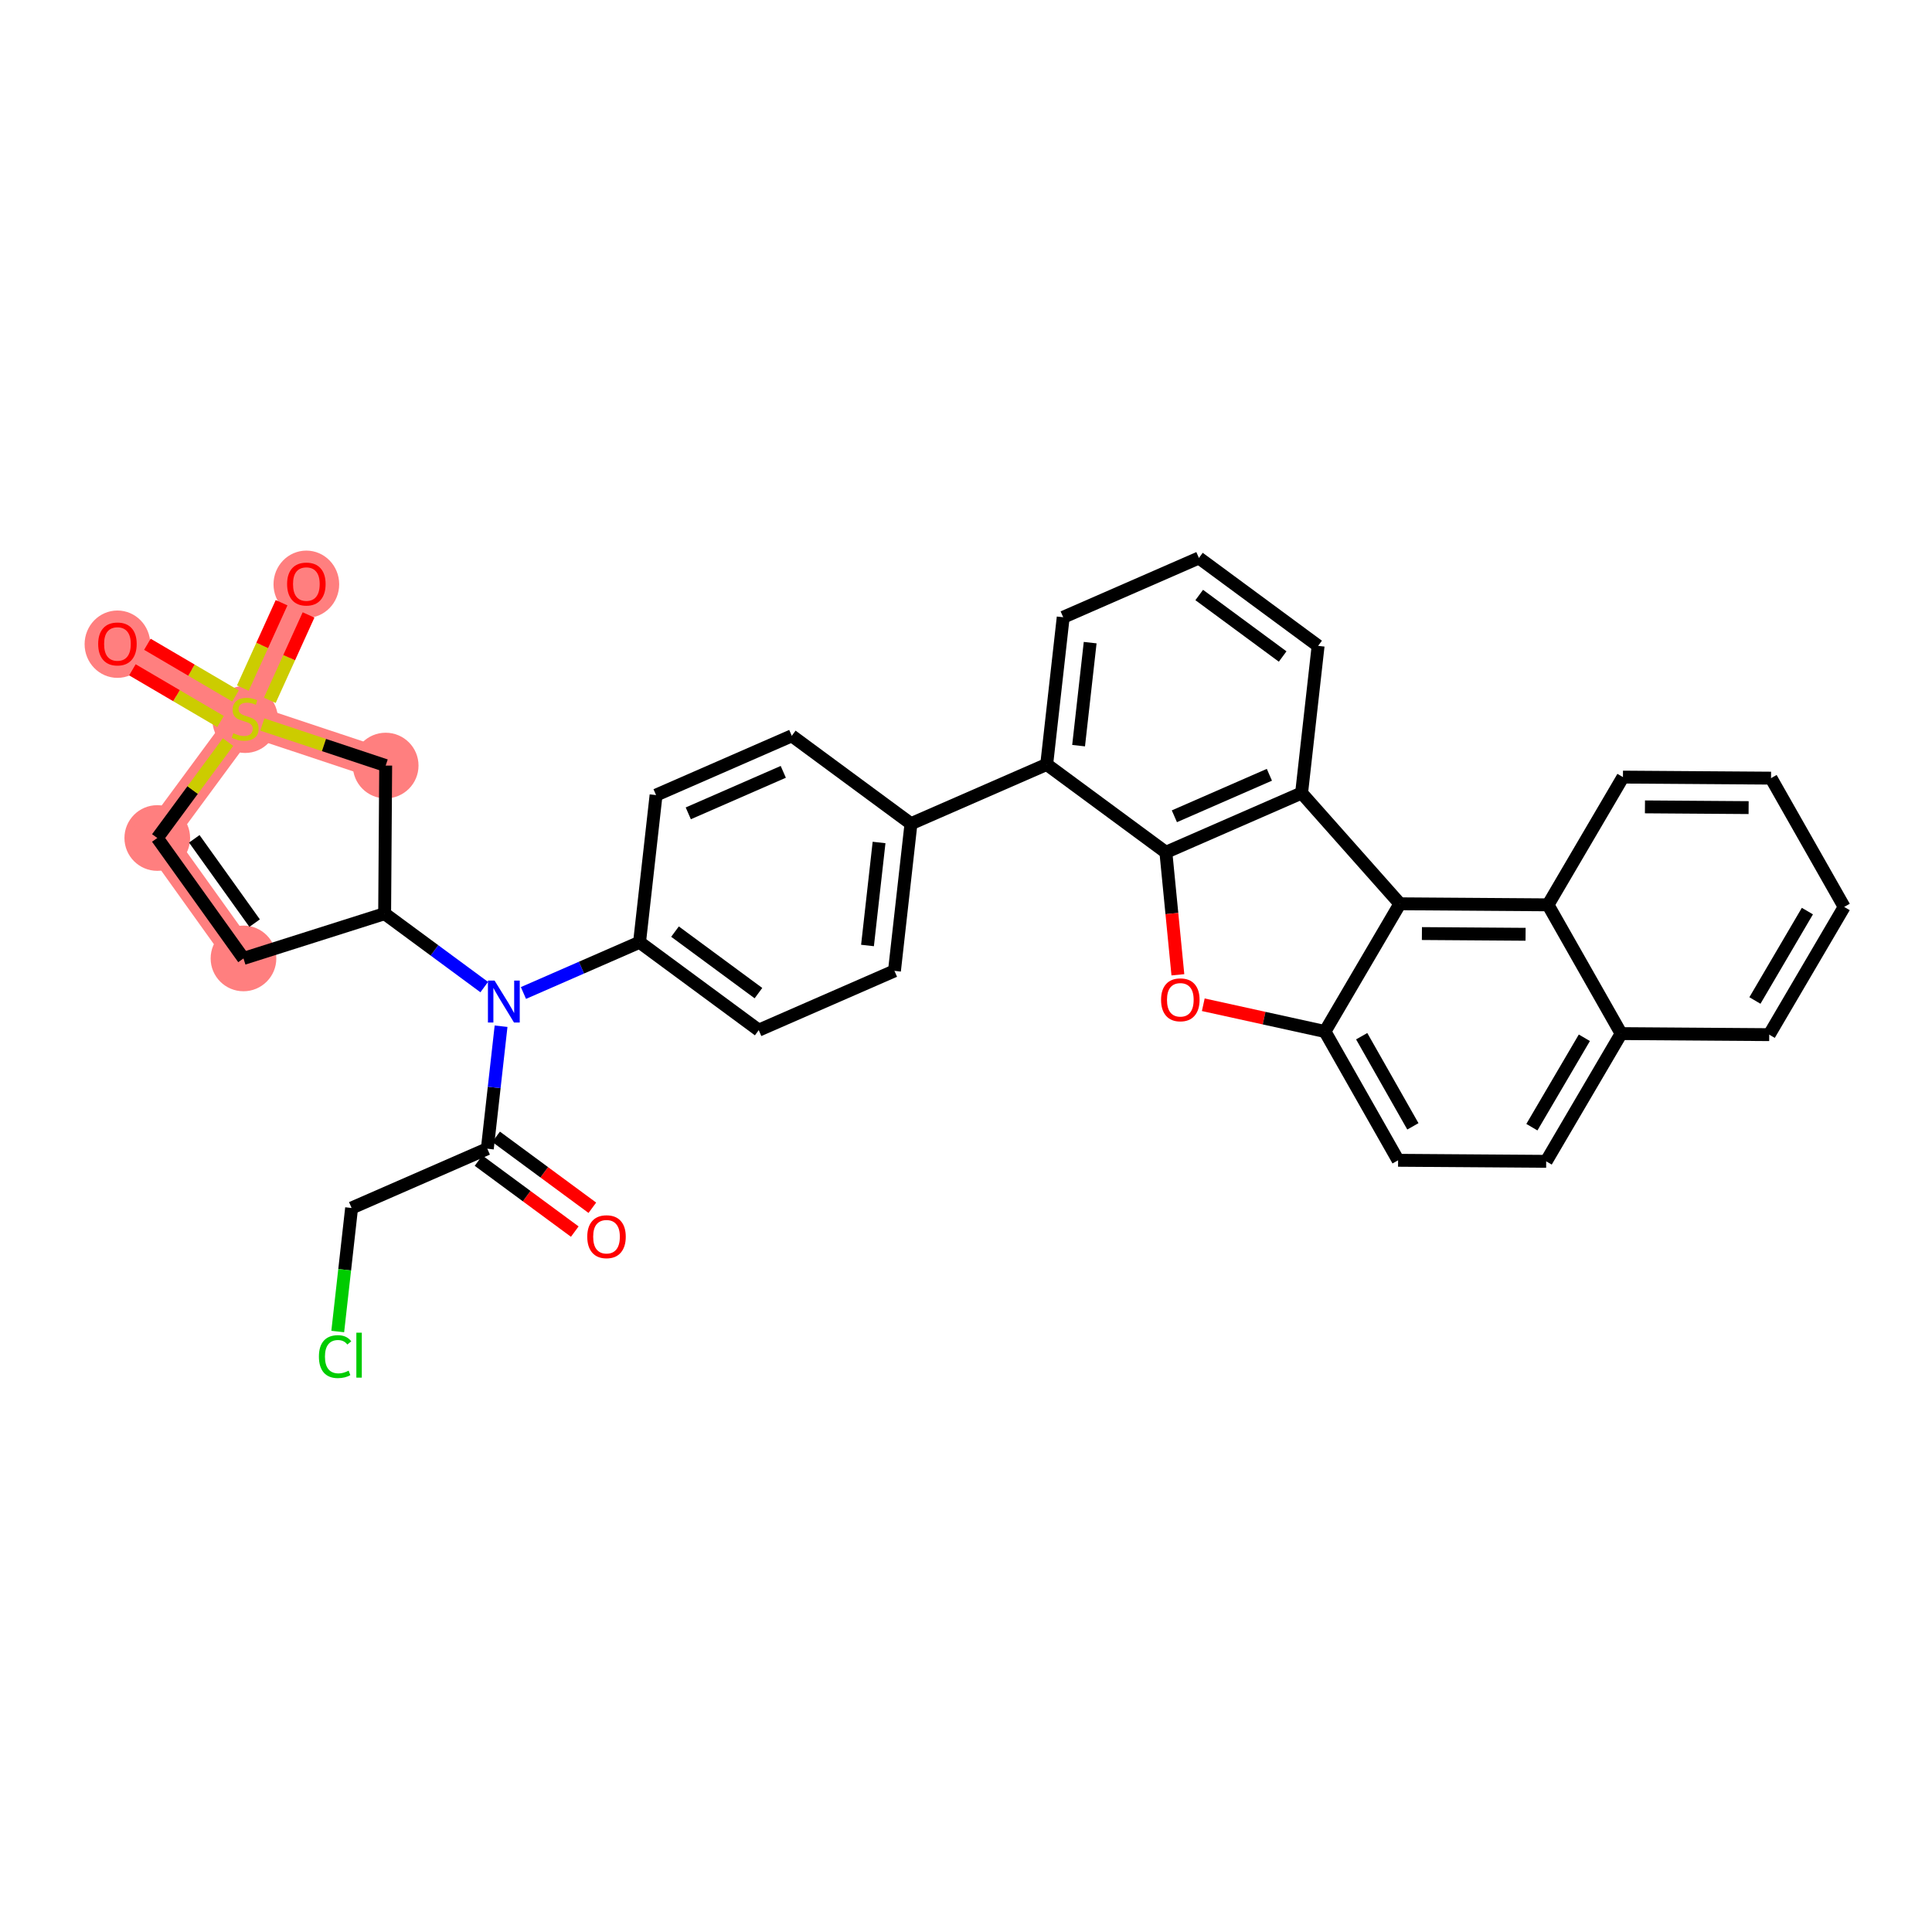 <?xml version='1.0' encoding='iso-8859-1'?>
<svg version='1.1' baseProfile='full'
              xmlns='http://www.w3.org/2000/svg'
                      xmlns:rdkit='http://www.rdkit.org/xml'
                      xmlns:xlink='http://www.w3.org/1999/xlink'
                  xml:space='preserve'
width='300px' height='300px' viewBox='0 0 300 300'>
<!-- END OF HEADER -->
<rect style='opacity:1.0;fill:#FFFFFF;stroke:none' width='300' height='300' x='0' y='0'> </rect>
<rect style='opacity:1.0;fill:#FFFFFF;stroke:none' width='300' height='300' x='0' y='0'> </rect>
<path d='M 37.807,148.824 L 24.422,130.125' style='fill:none;fill-rule:evenodd;stroke:#FF7F7F;stroke-width:4.9px;stroke-linecap:butt;stroke-linejoin:miter;stroke-opacity:1' />
<path d='M 24.422,130.125 L 38.069,111.616' style='fill:none;fill-rule:evenodd;stroke:#FF7F7F;stroke-width:4.9px;stroke-linecap:butt;stroke-linejoin:miter;stroke-opacity:1' />
<path d='M 38.069,111.616 L 18.236,99.978' style='fill:none;fill-rule:evenodd;stroke:#FF7F7F;stroke-width:4.9px;stroke-linecap:butt;stroke-linejoin:miter;stroke-opacity:1' />
<path d='M 38.069,111.616 L 47.57,90.675' style='fill:none;fill-rule:evenodd;stroke:#FF7F7F;stroke-width:4.9px;stroke-linecap:butt;stroke-linejoin:miter;stroke-opacity:1' />
<path d='M 38.069,111.616 L 59.889,118.876' style='fill:none;fill-rule:evenodd;stroke:#FF7F7F;stroke-width:4.9px;stroke-linecap:butt;stroke-linejoin:miter;stroke-opacity:1' />
<ellipse cx='37.807' cy='148.824' rx='4.599' ry='4.599'  style='fill:#FF7F7F;fill-rule:evenodd;stroke:#FF7F7F;stroke-width:1.0px;stroke-linecap:butt;stroke-linejoin:miter;stroke-opacity:1' />
<ellipse cx='24.422' cy='130.125' rx='4.599' ry='4.599'  style='fill:#FF7F7F;fill-rule:evenodd;stroke:#FF7F7F;stroke-width:1.0px;stroke-linecap:butt;stroke-linejoin:miter;stroke-opacity:1' />
<ellipse cx='38.069' cy='111.704' rx='4.599' ry='4.716'  style='fill:#FF7F7F;fill-rule:evenodd;stroke:#FF7F7F;stroke-width:1.0px;stroke-linecap:butt;stroke-linejoin:miter;stroke-opacity:1' />
<ellipse cx='18.236' cy='100.029' rx='4.599' ry='4.729'  style='fill:#FF7F7F;fill-rule:evenodd;stroke:#FF7F7F;stroke-width:1.0px;stroke-linecap:butt;stroke-linejoin:miter;stroke-opacity:1' />
<ellipse cx='47.57' cy='90.725' rx='4.599' ry='4.729'  style='fill:#FF7F7F;fill-rule:evenodd;stroke:#FF7F7F;stroke-width:1.0px;stroke-linecap:butt;stroke-linejoin:miter;stroke-opacity:1' />
<ellipse cx='59.889' cy='118.876' rx='4.599' ry='4.599'  style='fill:#FF7F7F;fill-rule:evenodd;stroke:#FF7F7F;stroke-width:1.0px;stroke-linecap:butt;stroke-linejoin:miter;stroke-opacity:1' />
<path class='bond-0 atom-0 atom-1' d='M 91.979,187.541 L 84.507,182.031' style='fill:none;fill-rule:evenodd;stroke:#FF0000;stroke-width:2.0px;stroke-linecap:butt;stroke-linejoin:miter;stroke-opacity:1' />
<path class='bond-0 atom-0 atom-1' d='M 84.507,182.031 L 77.035,176.521' style='fill:none;fill-rule:evenodd;stroke:#000000;stroke-width:2.0px;stroke-linecap:butt;stroke-linejoin:miter;stroke-opacity:1' />
<path class='bond-0 atom-0 atom-1' d='M 89.25,191.242 L 81.778,185.733' style='fill:none;fill-rule:evenodd;stroke:#FF0000;stroke-width:2.0px;stroke-linecap:butt;stroke-linejoin:miter;stroke-opacity:1' />
<path class='bond-0 atom-0 atom-1' d='M 81.778,185.733 L 74.306,180.223' style='fill:none;fill-rule:evenodd;stroke:#000000;stroke-width:2.0px;stroke-linecap:butt;stroke-linejoin:miter;stroke-opacity:1' />
<path class='bond-1 atom-1 atom-2' d='M 75.671,178.372 L 54.597,187.577' style='fill:none;fill-rule:evenodd;stroke:#000000;stroke-width:2.0px;stroke-linecap:butt;stroke-linejoin:miter;stroke-opacity:1' />
<path class='bond-3 atom-1 atom-4' d='M 75.671,178.372 L 76.738,168.861' style='fill:none;fill-rule:evenodd;stroke:#000000;stroke-width:2.0px;stroke-linecap:butt;stroke-linejoin:miter;stroke-opacity:1' />
<path class='bond-3 atom-1 atom-4' d='M 76.738,168.861 L 77.805,159.351' style='fill:none;fill-rule:evenodd;stroke:#0000FF;stroke-width:2.0px;stroke-linecap:butt;stroke-linejoin:miter;stroke-opacity:1' />
<path class='bond-2 atom-2 atom-3' d='M 54.597,187.577 L 53.521,197.168' style='fill:none;fill-rule:evenodd;stroke:#000000;stroke-width:2.0px;stroke-linecap:butt;stroke-linejoin:miter;stroke-opacity:1' />
<path class='bond-2 atom-2 atom-3' d='M 53.521,197.168 L 52.444,206.759' style='fill:none;fill-rule:evenodd;stroke:#00CC00;stroke-width:2.0px;stroke-linecap:butt;stroke-linejoin:miter;stroke-opacity:1' />
<path class='bond-4 atom-4 atom-5' d='M 81.28,154.19 L 90.294,150.252' style='fill:none;fill-rule:evenodd;stroke:#0000FF;stroke-width:2.0px;stroke-linecap:butt;stroke-linejoin:miter;stroke-opacity:1' />
<path class='bond-4 atom-4 atom-5' d='M 90.294,150.252 L 99.309,146.315' style='fill:none;fill-rule:evenodd;stroke:#000000;stroke-width:2.0px;stroke-linecap:butt;stroke-linejoin:miter;stroke-opacity:1' />
<path class='bond-27 atom-4 atom-28' d='M 75.191,153.274 L 67.459,147.573' style='fill:none;fill-rule:evenodd;stroke:#0000FF;stroke-width:2.0px;stroke-linecap:butt;stroke-linejoin:miter;stroke-opacity:1' />
<path class='bond-27 atom-4 atom-28' d='M 67.459,147.573 L 59.727,141.872' style='fill:none;fill-rule:evenodd;stroke:#000000;stroke-width:2.0px;stroke-linecap:butt;stroke-linejoin:miter;stroke-opacity:1' />
<path class='bond-5 atom-5 atom-6' d='M 99.309,146.315 L 117.817,159.962' style='fill:none;fill-rule:evenodd;stroke:#000000;stroke-width:2.0px;stroke-linecap:butt;stroke-linejoin:miter;stroke-opacity:1' />
<path class='bond-5 atom-5 atom-6' d='M 104.815,144.66 L 117.77,154.213' style='fill:none;fill-rule:evenodd;stroke:#000000;stroke-width:2.0px;stroke-linecap:butt;stroke-linejoin:miter;stroke-opacity:1' />
<path class='bond-34 atom-27 atom-5' d='M 101.874,123.462 L 99.309,146.315' style='fill:none;fill-rule:evenodd;stroke:#000000;stroke-width:2.0px;stroke-linecap:butt;stroke-linejoin:miter;stroke-opacity:1' />
<path class='bond-6 atom-6 atom-7' d='M 117.817,159.962 L 138.891,150.757' style='fill:none;fill-rule:evenodd;stroke:#000000;stroke-width:2.0px;stroke-linecap:butt;stroke-linejoin:miter;stroke-opacity:1' />
<path class='bond-7 atom-7 atom-8' d='M 138.891,150.757 L 141.456,127.905' style='fill:none;fill-rule:evenodd;stroke:#000000;stroke-width:2.0px;stroke-linecap:butt;stroke-linejoin:miter;stroke-opacity:1' />
<path class='bond-7 atom-7 atom-8' d='M 134.705,146.816 L 136.5,130.819' style='fill:none;fill-rule:evenodd;stroke:#000000;stroke-width:2.0px;stroke-linecap:butt;stroke-linejoin:miter;stroke-opacity:1' />
<path class='bond-8 atom-8 atom-9' d='M 141.456,127.905 L 162.529,118.7' style='fill:none;fill-rule:evenodd;stroke:#000000;stroke-width:2.0px;stroke-linecap:butt;stroke-linejoin:miter;stroke-opacity:1' />
<path class='bond-25 atom-8 atom-26' d='M 141.456,127.905 L 122.947,114.257' style='fill:none;fill-rule:evenodd;stroke:#000000;stroke-width:2.0px;stroke-linecap:butt;stroke-linejoin:miter;stroke-opacity:1' />
<path class='bond-9 atom-9 atom-10' d='M 162.529,118.7 L 165.094,95.847' style='fill:none;fill-rule:evenodd;stroke:#000000;stroke-width:2.0px;stroke-linecap:butt;stroke-linejoin:miter;stroke-opacity:1' />
<path class='bond-9 atom-9 atom-10' d='M 167.484,115.785 L 169.28,99.788' style='fill:none;fill-rule:evenodd;stroke:#000000;stroke-width:2.0px;stroke-linecap:butt;stroke-linejoin:miter;stroke-opacity:1' />
<path class='bond-36 atom-14 atom-9' d='M 181.037,132.347 L 162.529,118.7' style='fill:none;fill-rule:evenodd;stroke:#000000;stroke-width:2.0px;stroke-linecap:butt;stroke-linejoin:miter;stroke-opacity:1' />
<path class='bond-10 atom-10 atom-11' d='M 165.094,95.847 L 186.167,86.642' style='fill:none;fill-rule:evenodd;stroke:#000000;stroke-width:2.0px;stroke-linecap:butt;stroke-linejoin:miter;stroke-opacity:1' />
<path class='bond-11 atom-11 atom-12' d='M 186.167,86.642 L 204.676,100.29' style='fill:none;fill-rule:evenodd;stroke:#000000;stroke-width:2.0px;stroke-linecap:butt;stroke-linejoin:miter;stroke-opacity:1' />
<path class='bond-11 atom-11 atom-12' d='M 186.214,92.391 L 199.17,101.944' style='fill:none;fill-rule:evenodd;stroke:#000000;stroke-width:2.0px;stroke-linecap:butt;stroke-linejoin:miter;stroke-opacity:1' />
<path class='bond-12 atom-12 atom-13' d='M 204.676,100.29 L 202.111,123.142' style='fill:none;fill-rule:evenodd;stroke:#000000;stroke-width:2.0px;stroke-linecap:butt;stroke-linejoin:miter;stroke-opacity:1' />
<path class='bond-13 atom-13 atom-14' d='M 202.111,123.142 L 181.037,132.347' style='fill:none;fill-rule:evenodd;stroke:#000000;stroke-width:2.0px;stroke-linecap:butt;stroke-linejoin:miter;stroke-opacity:1' />
<path class='bond-13 atom-13 atom-14' d='M 197.109,120.308 L 182.357,126.752' style='fill:none;fill-rule:evenodd;stroke:#000000;stroke-width:2.0px;stroke-linecap:butt;stroke-linejoin:miter;stroke-opacity:1' />
<path class='bond-38 atom-25 atom-13' d='M 217.377,140.34 L 202.111,123.142' style='fill:none;fill-rule:evenodd;stroke:#000000;stroke-width:2.0px;stroke-linecap:butt;stroke-linejoin:miter;stroke-opacity:1' />
<path class='bond-14 atom-14 atom-15' d='M 181.037,132.347 L 181.969,141.856' style='fill:none;fill-rule:evenodd;stroke:#000000;stroke-width:2.0px;stroke-linecap:butt;stroke-linejoin:miter;stroke-opacity:1' />
<path class='bond-14 atom-14 atom-15' d='M 181.969,141.856 L 182.901,151.366' style='fill:none;fill-rule:evenodd;stroke:#FF0000;stroke-width:2.0px;stroke-linecap:butt;stroke-linejoin:miter;stroke-opacity:1' />
<path class='bond-15 atom-15 atom-16' d='M 186.844,156.017 L 196.292,158.095' style='fill:none;fill-rule:evenodd;stroke:#FF0000;stroke-width:2.0px;stroke-linecap:butt;stroke-linejoin:miter;stroke-opacity:1' />
<path class='bond-15 atom-15 atom-16' d='M 196.292,158.095 L 205.739,160.173' style='fill:none;fill-rule:evenodd;stroke:#000000;stroke-width:2.0px;stroke-linecap:butt;stroke-linejoin:miter;stroke-opacity:1' />
<path class='bond-16 atom-16 atom-17' d='M 205.739,160.173 L 217.096,180.169' style='fill:none;fill-rule:evenodd;stroke:#000000;stroke-width:2.0px;stroke-linecap:butt;stroke-linejoin:miter;stroke-opacity:1' />
<path class='bond-16 atom-16 atom-17' d='M 211.442,160.901 L 219.392,174.898' style='fill:none;fill-rule:evenodd;stroke:#000000;stroke-width:2.0px;stroke-linecap:butt;stroke-linejoin:miter;stroke-opacity:1' />
<path class='bond-37 atom-25 atom-16' d='M 217.377,140.34 L 205.739,160.173' style='fill:none;fill-rule:evenodd;stroke:#000000;stroke-width:2.0px;stroke-linecap:butt;stroke-linejoin:miter;stroke-opacity:1' />
<path class='bond-17 atom-17 atom-18' d='M 217.096,180.169 L 240.092,180.331' style='fill:none;fill-rule:evenodd;stroke:#000000;stroke-width:2.0px;stroke-linecap:butt;stroke-linejoin:miter;stroke-opacity:1' />
<path class='bond-18 atom-18 atom-19' d='M 240.092,180.331 L 251.73,160.497' style='fill:none;fill-rule:evenodd;stroke:#000000;stroke-width:2.0px;stroke-linecap:butt;stroke-linejoin:miter;stroke-opacity:1' />
<path class='bond-18 atom-18 atom-19' d='M 237.871,175.028 L 246.018,161.145' style='fill:none;fill-rule:evenodd;stroke:#000000;stroke-width:2.0px;stroke-linecap:butt;stroke-linejoin:miter;stroke-opacity:1' />
<path class='bond-19 atom-19 atom-20' d='M 251.73,160.497 L 274.725,160.66' style='fill:none;fill-rule:evenodd;stroke:#000000;stroke-width:2.0px;stroke-linecap:butt;stroke-linejoin:miter;stroke-opacity:1' />
<path class='bond-39 atom-24 atom-19' d='M 240.373,140.502 L 251.73,160.497' style='fill:none;fill-rule:evenodd;stroke:#000000;stroke-width:2.0px;stroke-linecap:butt;stroke-linejoin:miter;stroke-opacity:1' />
<path class='bond-20 atom-20 atom-21' d='M 274.725,160.66 L 286.364,140.826' style='fill:none;fill-rule:evenodd;stroke:#000000;stroke-width:2.0px;stroke-linecap:butt;stroke-linejoin:miter;stroke-opacity:1' />
<path class='bond-20 atom-20 atom-21' d='M 272.504,155.357 L 280.651,141.473' style='fill:none;fill-rule:evenodd;stroke:#000000;stroke-width:2.0px;stroke-linecap:butt;stroke-linejoin:miter;stroke-opacity:1' />
<path class='bond-21 atom-21 atom-22' d='M 286.364,140.826 L 275.006,120.83' style='fill:none;fill-rule:evenodd;stroke:#000000;stroke-width:2.0px;stroke-linecap:butt;stroke-linejoin:miter;stroke-opacity:1' />
<path class='bond-22 atom-22 atom-23' d='M 275.006,120.83 L 252.011,120.668' style='fill:none;fill-rule:evenodd;stroke:#000000;stroke-width:2.0px;stroke-linecap:butt;stroke-linejoin:miter;stroke-opacity:1' />
<path class='bond-22 atom-22 atom-23' d='M 271.525,125.405 L 255.428,125.291' style='fill:none;fill-rule:evenodd;stroke:#000000;stroke-width:2.0px;stroke-linecap:butt;stroke-linejoin:miter;stroke-opacity:1' />
<path class='bond-23 atom-23 atom-24' d='M 252.011,120.668 L 240.373,140.502' style='fill:none;fill-rule:evenodd;stroke:#000000;stroke-width:2.0px;stroke-linecap:butt;stroke-linejoin:miter;stroke-opacity:1' />
<path class='bond-24 atom-24 atom-25' d='M 240.373,140.502 L 217.377,140.34' style='fill:none;fill-rule:evenodd;stroke:#000000;stroke-width:2.0px;stroke-linecap:butt;stroke-linejoin:miter;stroke-opacity:1' />
<path class='bond-24 atom-24 atom-25' d='M 236.891,145.076 L 220.794,144.963' style='fill:none;fill-rule:evenodd;stroke:#000000;stroke-width:2.0px;stroke-linecap:butt;stroke-linejoin:miter;stroke-opacity:1' />
<path class='bond-26 atom-26 atom-27' d='M 122.947,114.257 L 101.874,123.462' style='fill:none;fill-rule:evenodd;stroke:#000000;stroke-width:2.0px;stroke-linecap:butt;stroke-linejoin:miter;stroke-opacity:1' />
<path class='bond-26 atom-26 atom-27' d='M 121.627,119.852 L 106.876,126.296' style='fill:none;fill-rule:evenodd;stroke:#000000;stroke-width:2.0px;stroke-linecap:butt;stroke-linejoin:miter;stroke-opacity:1' />
<path class='bond-28 atom-28 atom-29' d='M 59.727,141.872 L 37.807,148.824' style='fill:none;fill-rule:evenodd;stroke:#000000;stroke-width:2.0px;stroke-linecap:butt;stroke-linejoin:miter;stroke-opacity:1' />
<path class='bond-35 atom-34 atom-28' d='M 59.889,118.876 L 59.727,141.872' style='fill:none;fill-rule:evenodd;stroke:#000000;stroke-width:2.0px;stroke-linecap:butt;stroke-linejoin:miter;stroke-opacity:1' />
<path class='bond-29 atom-29 atom-30' d='M 37.807,148.824 L 24.422,130.125' style='fill:none;fill-rule:evenodd;stroke:#000000;stroke-width:2.0px;stroke-linecap:butt;stroke-linejoin:miter;stroke-opacity:1' />
<path class='bond-29 atom-29 atom-30' d='M 39.539,143.342 L 30.169,130.253' style='fill:none;fill-rule:evenodd;stroke:#000000;stroke-width:2.0px;stroke-linecap:butt;stroke-linejoin:miter;stroke-opacity:1' />
<path class='bond-30 atom-30 atom-31' d='M 24.422,130.125 L 29.914,122.676' style='fill:none;fill-rule:evenodd;stroke:#000000;stroke-width:2.0px;stroke-linecap:butt;stroke-linejoin:miter;stroke-opacity:1' />
<path class='bond-30 atom-30 atom-31' d='M 29.914,122.676 L 35.406,115.228' style='fill:none;fill-rule:evenodd;stroke:#CCCC00;stroke-width:2.0px;stroke-linecap:butt;stroke-linejoin:miter;stroke-opacity:1' />
<path class='bond-31 atom-31 atom-32' d='M 36.57,108.07 L 29.728,104.056' style='fill:none;fill-rule:evenodd;stroke:#CCCC00;stroke-width:2.0px;stroke-linecap:butt;stroke-linejoin:miter;stroke-opacity:1' />
<path class='bond-31 atom-31 atom-32' d='M 29.728,104.056 L 22.887,100.041' style='fill:none;fill-rule:evenodd;stroke:#FF0000;stroke-width:2.0px;stroke-linecap:butt;stroke-linejoin:miter;stroke-opacity:1' />
<path class='bond-31 atom-31 atom-32' d='M 34.242,112.037 L 27.401,108.022' style='fill:none;fill-rule:evenodd;stroke:#CCCC00;stroke-width:2.0px;stroke-linecap:butt;stroke-linejoin:miter;stroke-opacity:1' />
<path class='bond-31 atom-31 atom-32' d='M 27.401,108.022 L 20.559,104.008' style='fill:none;fill-rule:evenodd;stroke:#FF0000;stroke-width:2.0px;stroke-linecap:butt;stroke-linejoin:miter;stroke-opacity:1' />
<path class='bond-32 atom-31 atom-33' d='M 41.897,108.744 L 44.904,102.117' style='fill:none;fill-rule:evenodd;stroke:#CCCC00;stroke-width:2.0px;stroke-linecap:butt;stroke-linejoin:miter;stroke-opacity:1' />
<path class='bond-32 atom-31 atom-33' d='M 44.904,102.117 L 47.911,95.489' style='fill:none;fill-rule:evenodd;stroke:#FF0000;stroke-width:2.0px;stroke-linecap:butt;stroke-linejoin:miter;stroke-opacity:1' />
<path class='bond-32 atom-31 atom-33' d='M 37.709,106.844 L 40.716,100.217' style='fill:none;fill-rule:evenodd;stroke:#CCCC00;stroke-width:2.0px;stroke-linecap:butt;stroke-linejoin:miter;stroke-opacity:1' />
<path class='bond-32 atom-31 atom-33' d='M 40.716,100.217 L 43.723,93.589' style='fill:none;fill-rule:evenodd;stroke:#FF0000;stroke-width:2.0px;stroke-linecap:butt;stroke-linejoin:miter;stroke-opacity:1' />
<path class='bond-33 atom-31 atom-34' d='M 40.732,112.502 L 50.311,115.689' style='fill:none;fill-rule:evenodd;stroke:#CCCC00;stroke-width:2.0px;stroke-linecap:butt;stroke-linejoin:miter;stroke-opacity:1' />
<path class='bond-33 atom-31 atom-34' d='M 50.311,115.689 L 59.889,118.876' style='fill:none;fill-rule:evenodd;stroke:#000000;stroke-width:2.0px;stroke-linecap:butt;stroke-linejoin:miter;stroke-opacity:1' />
<path  class='atom-0' d='M 91.189 192.038
Q 91.189 190.474, 91.962 189.6
Q 92.735 188.727, 94.179 188.727
Q 95.623 188.727, 96.396 189.6
Q 97.168 190.474, 97.168 192.038
Q 97.168 193.62, 96.387 194.522
Q 95.605 195.414, 94.179 195.414
Q 92.744 195.414, 91.962 194.522
Q 91.189 193.629, 91.189 192.038
M 94.179 194.678
Q 95.172 194.678, 95.706 194.016
Q 96.249 193.344, 96.249 192.038
Q 96.249 190.759, 95.706 190.116
Q 95.172 189.462, 94.179 189.462
Q 93.186 189.462, 92.643 190.106
Q 92.109 190.75, 92.109 192.038
Q 92.109 193.353, 92.643 194.016
Q 93.186 194.678, 94.179 194.678
' fill='#FF0000'/>
<path  class='atom-3' d='M 49.521 210.655
Q 49.521 209.036, 50.275 208.19
Q 51.039 207.334, 52.483 207.334
Q 53.826 207.334, 54.543 208.282
L 53.936 208.779
Q 53.412 208.089, 52.483 208.089
Q 51.499 208.089, 50.974 208.751
Q 50.459 209.404, 50.459 210.655
Q 50.459 211.943, 50.993 212.605
Q 51.535 213.267, 52.584 213.267
Q 53.302 213.267, 54.139 212.835
L 54.396 213.525
Q 54.056 213.746, 53.541 213.874
Q 53.026 214.003, 52.455 214.003
Q 51.039 214.003, 50.275 213.139
Q 49.521 212.274, 49.521 210.655
' fill='#00CC00'/>
<path  class='atom-3' d='M 55.334 206.939
L 56.181 206.939
L 56.181 213.92
L 55.334 213.92
L 55.334 206.939
' fill='#00CC00'/>
<path  class='atom-4' d='M 76.796 152.263
L 78.93 155.713
Q 79.141 156.053, 79.482 156.669
Q 79.822 157.286, 79.841 157.322
L 79.841 152.263
L 80.705 152.263
L 80.705 158.776
L 79.813 158.776
L 77.522 155.004
Q 77.256 154.563, 76.971 154.057
Q 76.695 153.551, 76.612 153.395
L 76.612 158.776
L 75.766 158.776
L 75.766 152.263
L 76.796 152.263
' fill='#0000FF'/>
<path  class='atom-15' d='M 180.29 155.252
Q 180.29 153.688, 181.063 152.814
Q 181.836 151.941, 183.28 151.941
Q 184.724 151.941, 185.497 152.814
Q 186.269 153.688, 186.269 155.252
Q 186.269 156.834, 185.487 157.736
Q 184.706 158.628, 183.28 158.628
Q 181.845 158.628, 181.063 157.736
Q 180.29 156.843, 180.29 155.252
M 183.28 157.892
Q 184.273 157.892, 184.807 157.23
Q 185.349 156.558, 185.349 155.252
Q 185.349 153.973, 184.807 153.329
Q 184.273 152.676, 183.28 152.676
Q 182.286 152.676, 181.744 153.32
Q 181.21 153.964, 181.21 155.252
Q 181.21 156.567, 181.744 157.23
Q 182.286 157.892, 183.28 157.892
' fill='#FF0000'/>
<path  class='atom-31' d='M 36.23 113.851
Q 36.303 113.879, 36.607 114.008
Q 36.91 114.137, 37.241 114.219
Q 37.582 114.293, 37.913 114.293
Q 38.529 114.293, 38.888 113.999
Q 39.247 113.695, 39.247 113.171
Q 39.247 112.812, 39.063 112.591
Q 38.888 112.371, 38.612 112.251
Q 38.336 112.131, 37.876 111.993
Q 37.297 111.819, 36.947 111.653
Q 36.607 111.487, 36.358 111.138
Q 36.119 110.788, 36.119 110.2
Q 36.119 109.381, 36.671 108.875
Q 37.232 108.369, 38.336 108.369
Q 39.09 108.369, 39.946 108.728
L 39.734 109.436
Q 38.952 109.114, 38.364 109.114
Q 37.729 109.114, 37.379 109.381
Q 37.03 109.639, 37.039 110.089
Q 37.039 110.439, 37.214 110.65
Q 37.398 110.862, 37.655 110.982
Q 37.922 111.101, 38.364 111.239
Q 38.952 111.423, 39.302 111.607
Q 39.651 111.791, 39.9 112.168
Q 40.157 112.536, 40.157 113.171
Q 40.157 114.072, 39.55 114.56
Q 38.952 115.038, 37.95 115.038
Q 37.37 115.038, 36.929 114.909
Q 36.496 114.79, 35.981 114.578
L 36.23 113.851
' fill='#CCCC00'/>
<path  class='atom-32' d='M 15.246 99.996
Q 15.246 98.433, 16.019 97.559
Q 16.791 96.685, 18.236 96.685
Q 19.68 96.685, 20.452 97.559
Q 21.225 98.433, 21.225 99.996
Q 21.225 101.579, 20.443 102.48
Q 19.661 103.372, 18.236 103.372
Q 16.801 103.372, 16.019 102.48
Q 15.246 101.588, 15.246 99.996
M 18.236 102.636
Q 19.229 102.636, 19.762 101.974
Q 20.305 101.303, 20.305 99.996
Q 20.305 98.718, 19.762 98.074
Q 19.229 97.421, 18.236 97.421
Q 17.242 97.421, 16.699 98.065
Q 16.166 98.709, 16.166 99.996
Q 16.166 101.312, 16.699 101.974
Q 17.242 102.636, 18.236 102.636
' fill='#FF0000'/>
<path  class='atom-33' d='M 44.581 90.693
Q 44.581 89.129, 45.354 88.256
Q 46.126 87.382, 47.57 87.382
Q 49.015 87.382, 49.787 88.256
Q 50.56 89.129, 50.56 90.693
Q 50.56 92.275, 49.778 93.177
Q 48.996 94.069, 47.57 94.069
Q 46.135 94.069, 45.354 93.177
Q 44.581 92.284, 44.581 90.693
M 47.57 93.333
Q 48.564 93.333, 49.097 92.671
Q 49.64 91.999, 49.64 90.693
Q 49.64 89.415, 49.097 88.771
Q 48.564 88.118, 47.57 88.118
Q 46.577 88.118, 46.034 88.761
Q 45.501 89.405, 45.501 90.693
Q 45.501 92.009, 46.034 92.671
Q 46.577 93.333, 47.57 93.333
' fill='#FF0000'/>
</svg>
